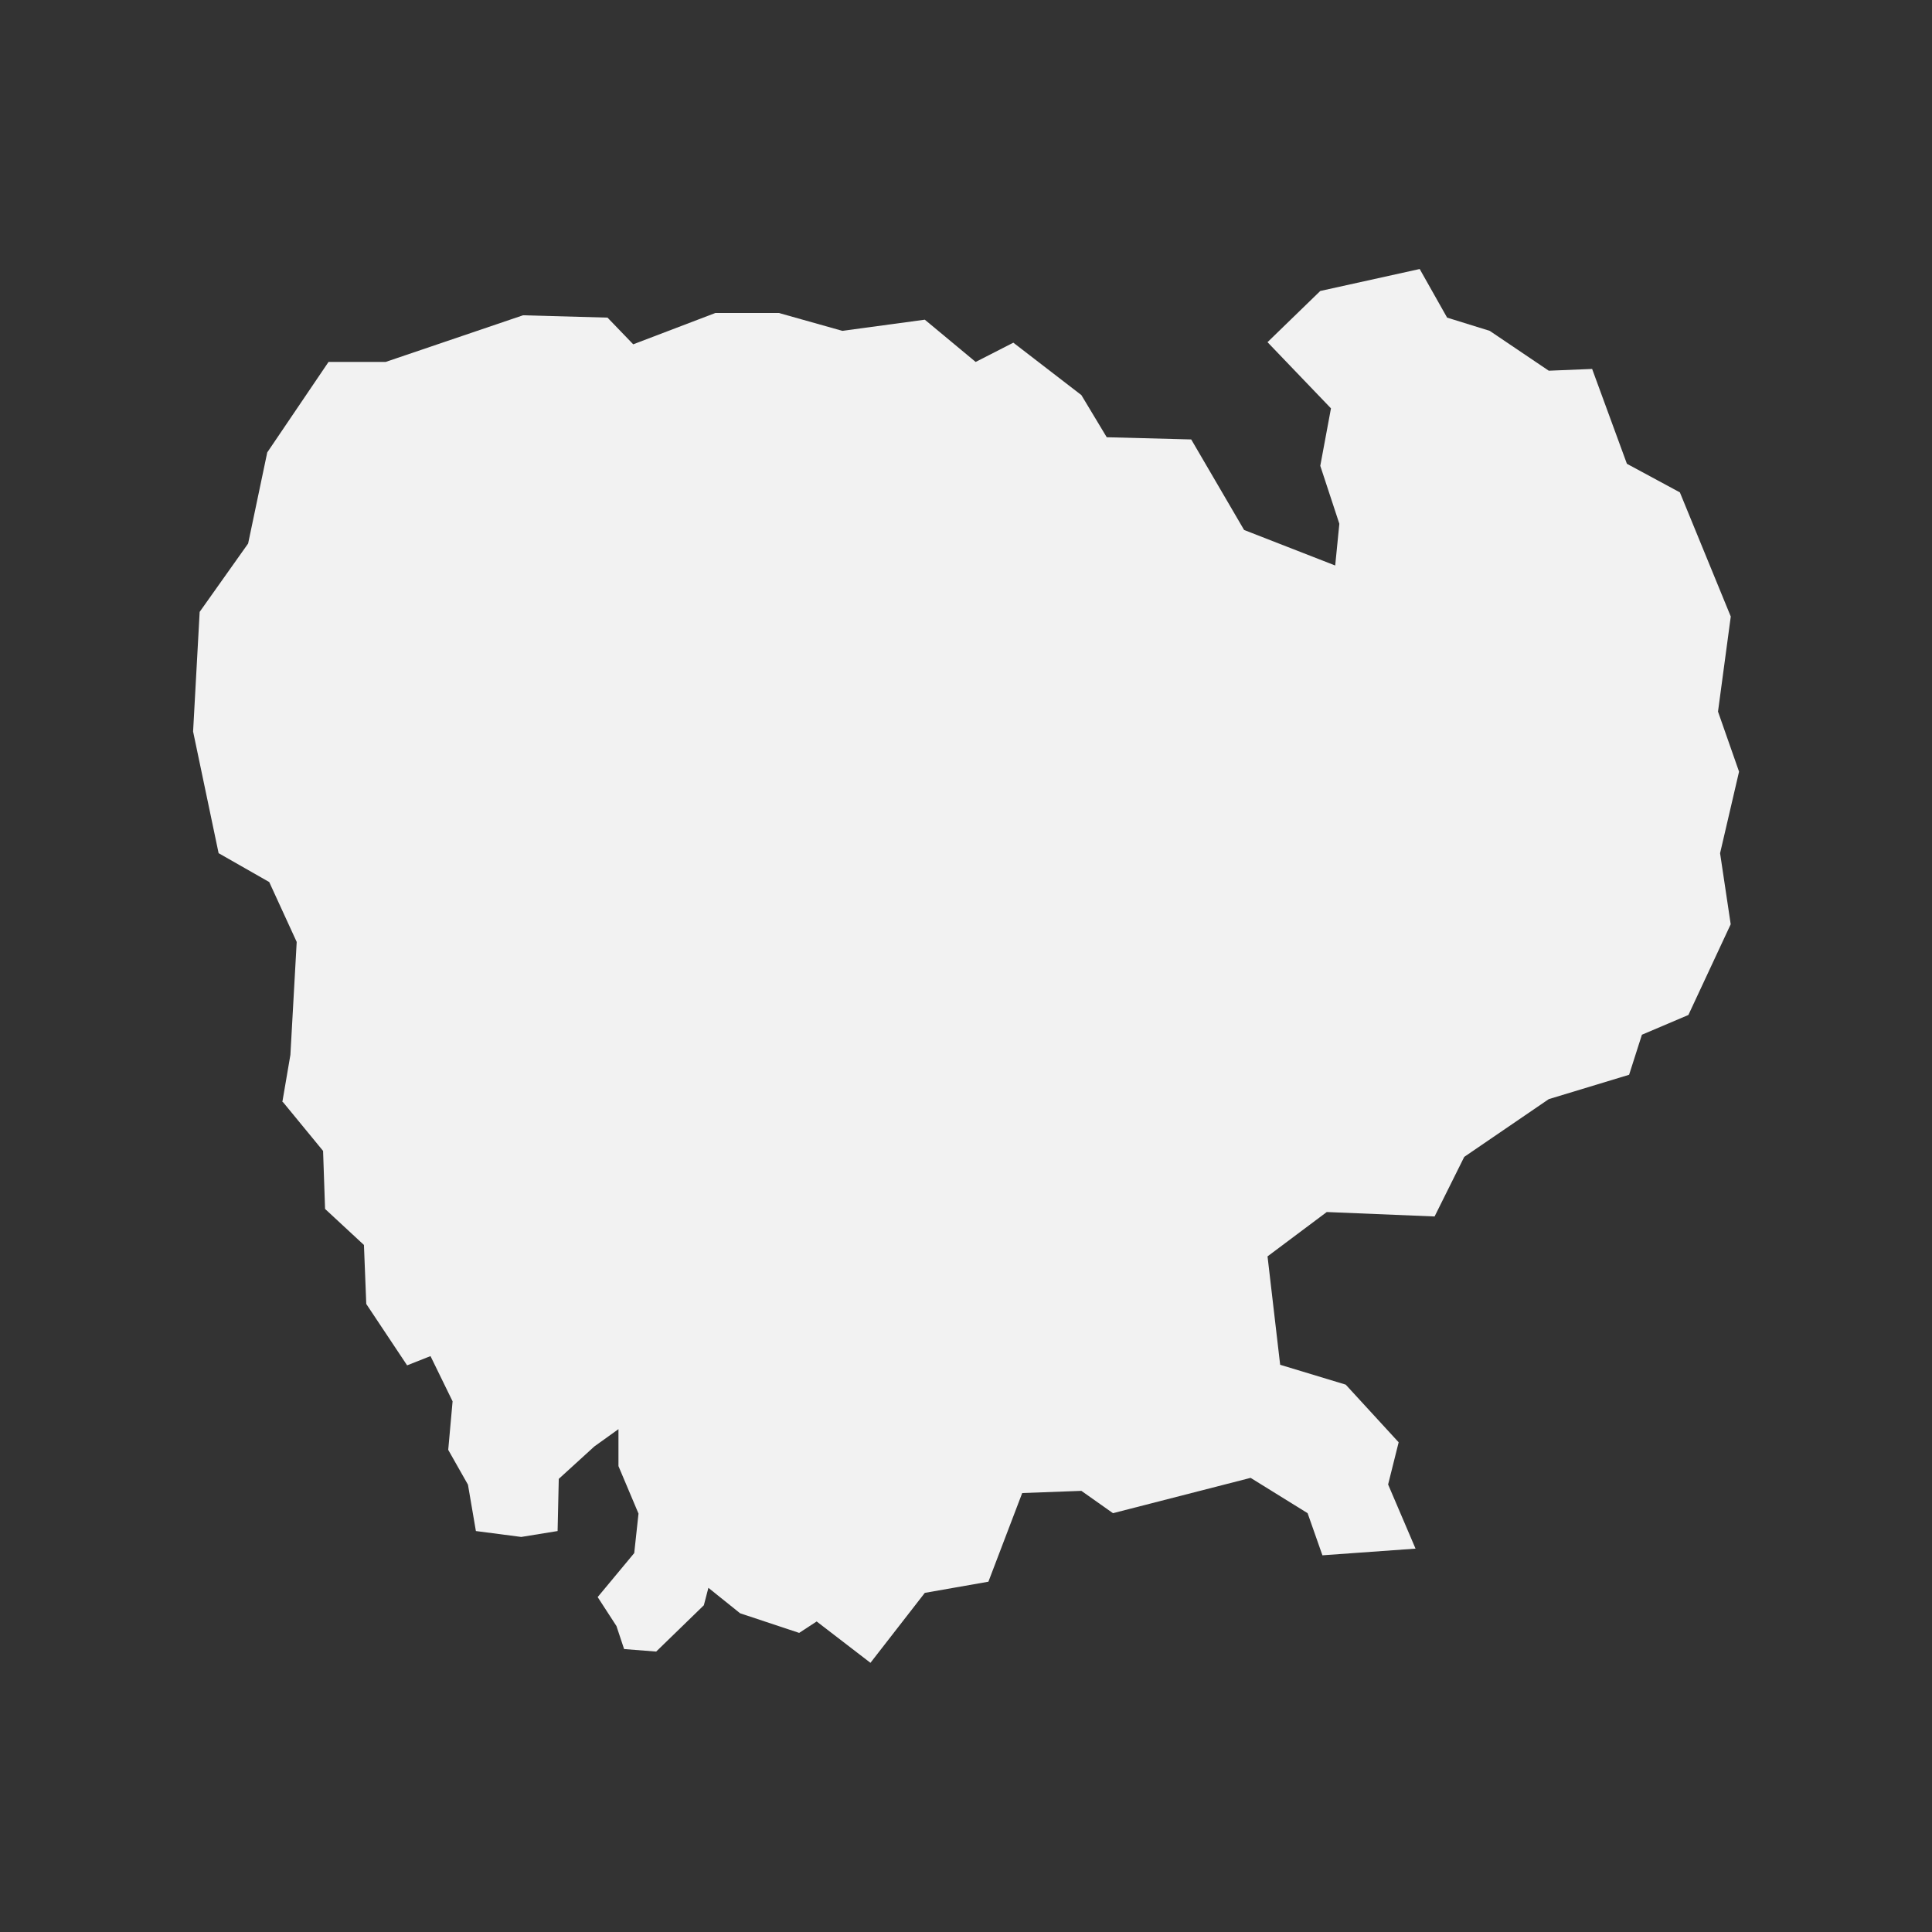 <svg xmlns="http://www.w3.org/2000/svg" width="200" height="200" viewBox="0 0 200 200"><rect x="0" y="0" width="200" height="200" fill="#333333" stroke="none"/><defs><style>
      .cls-1 {
        fill: #f2f2f2;
        fill-rule: evenodd;
      }
    </style></defs><path id="cambodia-area-on-map" class="cls-1" d="M102.319,163.737l3.5-9.178,6.125-.226,3.271,2.311,14.248-3.656,5.9,3.656,1.533,4.361,9.64-.691-2.839-6.642,1.091-4.367-5.48-5.968-6.787-2.056-1.307-11.221,6.132-4.591,11.162,0.459,3.07-6.169,8.752-5.978,8.315-2.522,1.325-4.144,4.812-2.045,4.38-9.391-1.1-7.353,1.964-8.445-2.179-6.218,1.322-9.839L173.9,50.97l-5.483-2.959-3.6-9.818-4.489.183-6.114-4.127-4.409-1.369-2.838-5.032-10.292,2.273-5.463,5.3,6.57,6.852-1.107,5.947,1.974,6-0.429,4.321-9.431-3.678-5.474-9.371-8.746-.229L111.944,40.9,104.9,35.474,101,37.468l-5.263-4.374L87.2,34.249,80.629,32.4H74.056l-8.505,3.243L62.889,32.88l-8.745-.242L39.928,37.465H34.011l-6.346,9.37-1.979,9.432-5.017,7.075-0.68,12.386L22.63,88.321l5.24,2.988,2.844,6.2L30.062,109.2l-0.831,4.863,0.08,0.045,4.134,5.033,0.206,6.007,4.024,3.731,0.241,6.107,4.228,6.354,2.421-.957,2.287,4.682L46.4,150.088l2.043,3.605,0.821,4.8,4.694,0.611,3.764-.611,0.122-5.4,3.679-3.354,2.5-1.794v3.826l2.075,4.916-0.443,4.088-3.785,4.554,1.946,3,0.79,2.38,3.321,0.261,4.935-4.793,0.471-1.806,3.284,2.636,6.113,2.03,1.811-1.183,5.568,4.281,5.627-7.242Z"></path></svg>